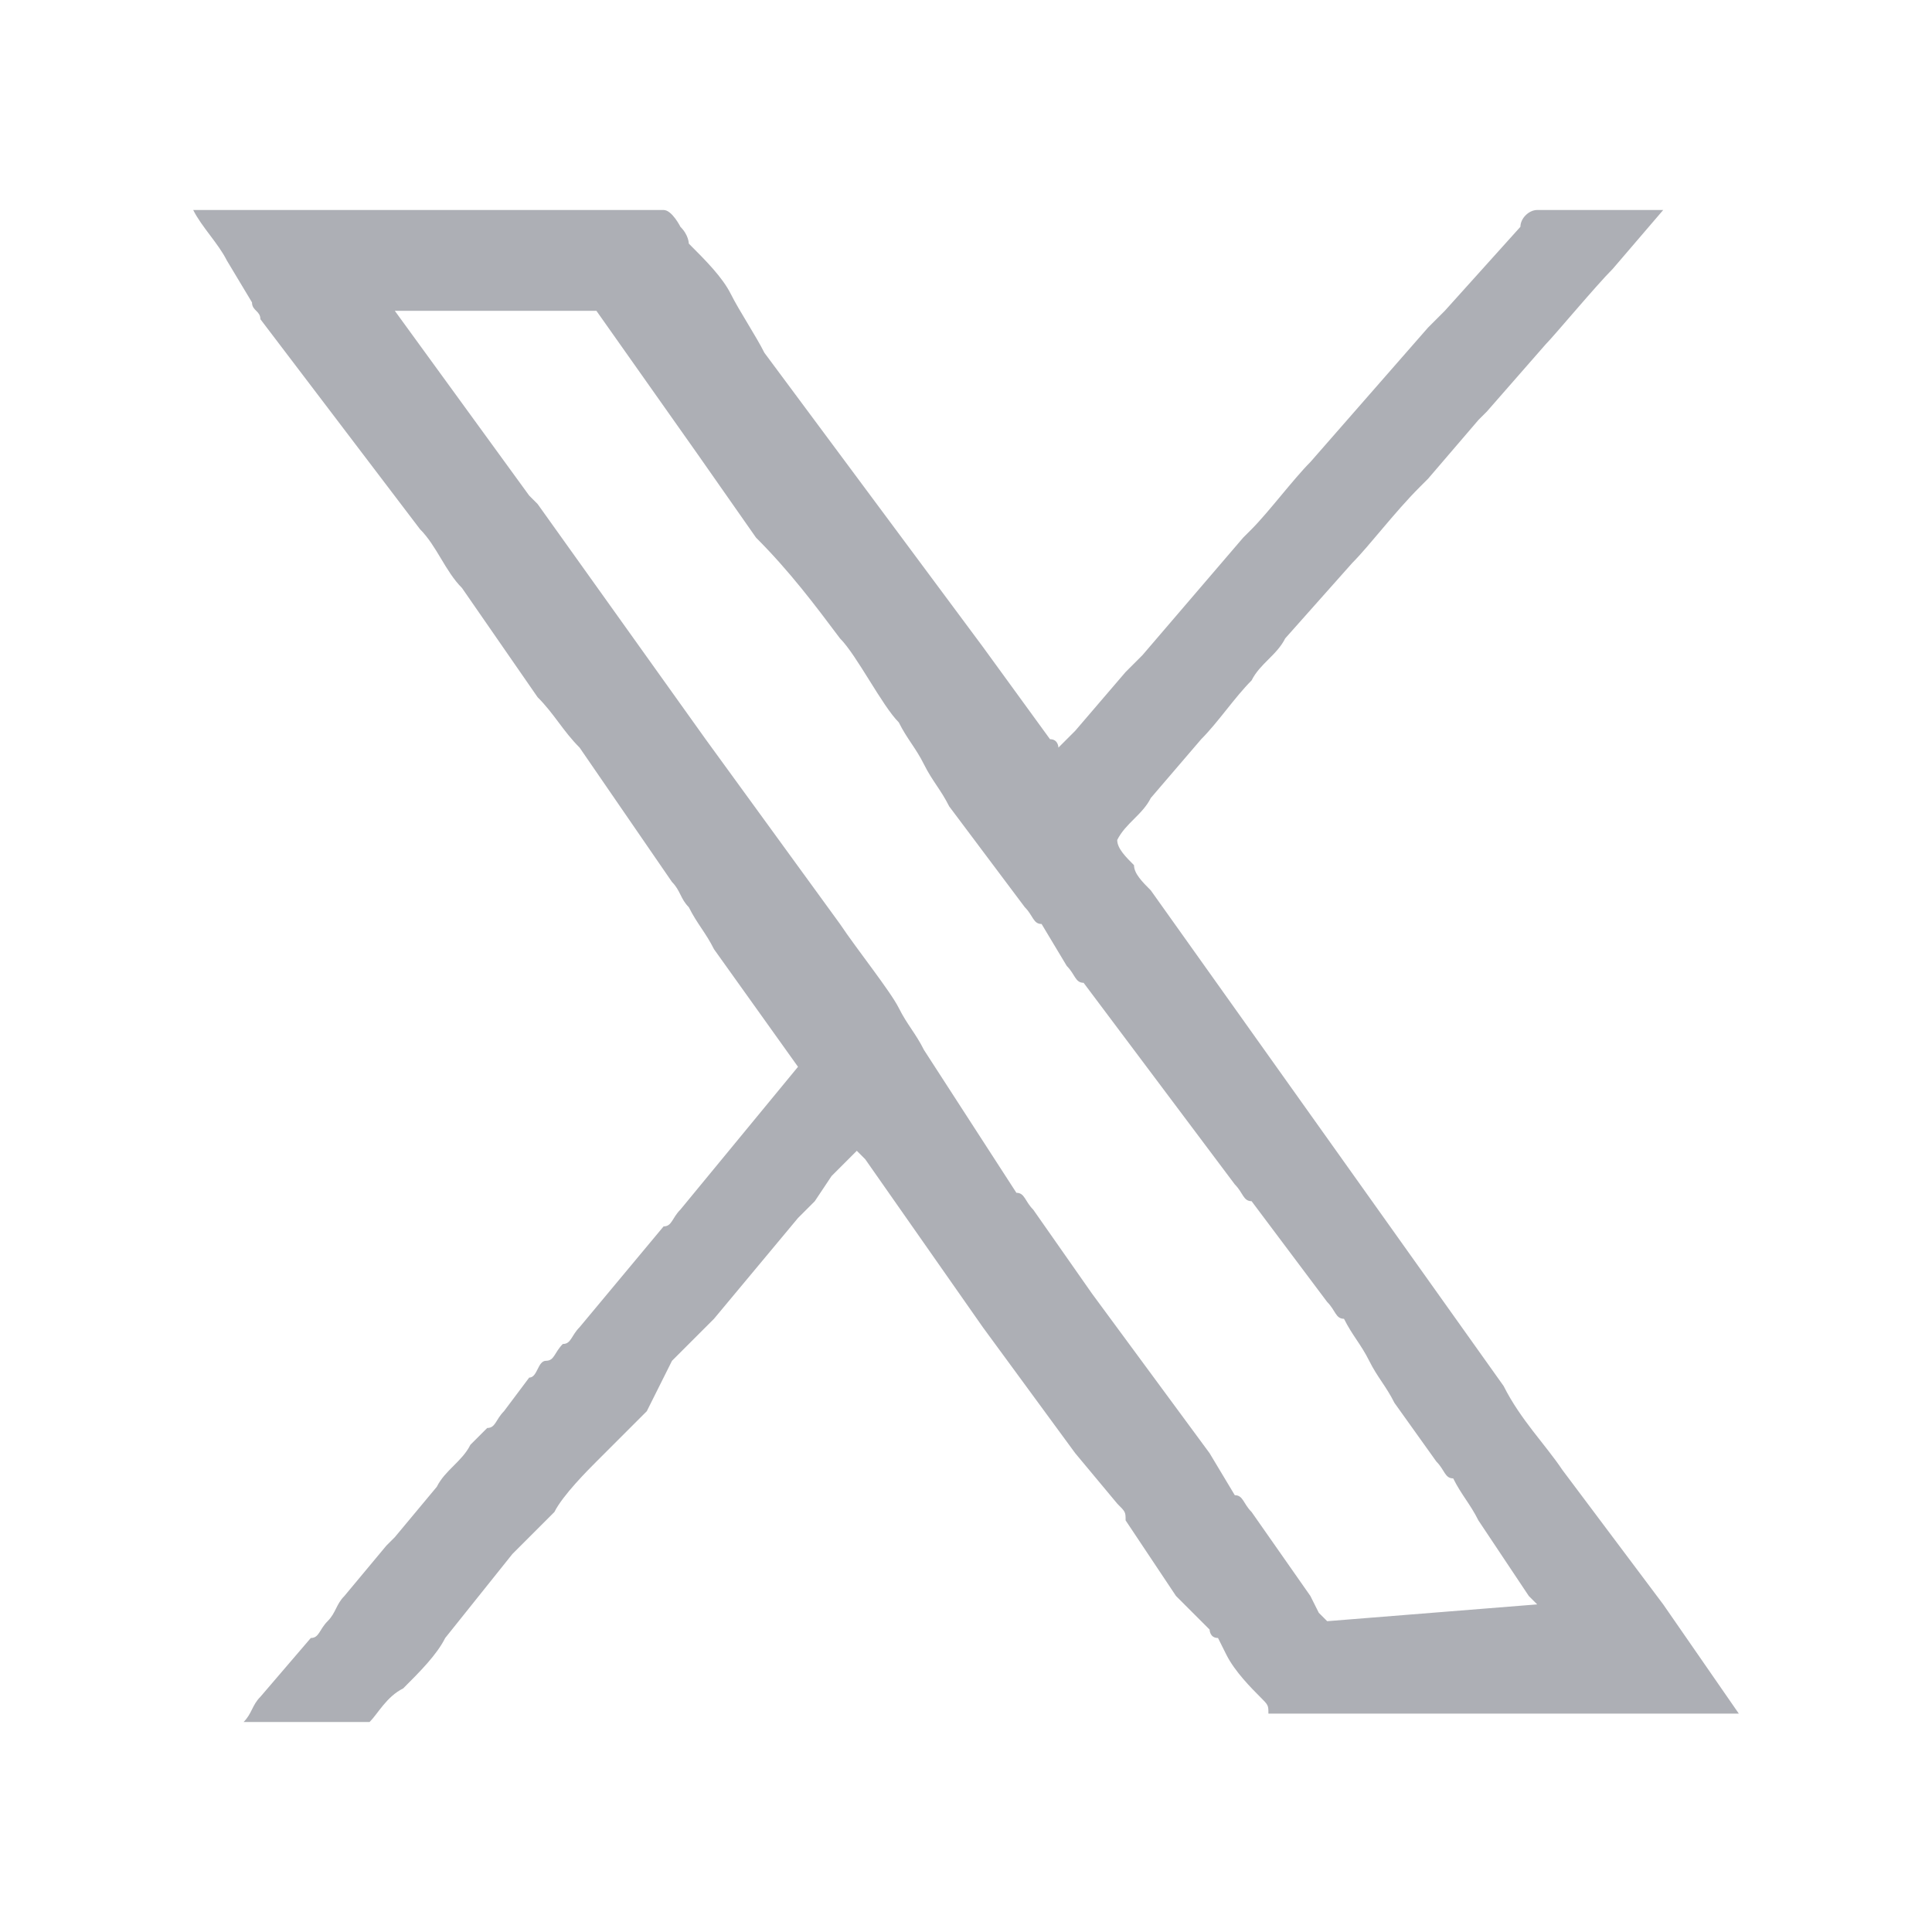 <svg xmlns="http://www.w3.org/2000/svg" viewBox="0 0 23 23"><path d="M15.8 19.3l-.1-.1-.1-.2-.7-1c-.1-.1-.1-.2-.2-.2l-.3-.5-1.4-1.9-.7-1c-.1-.1-.1-.2-.2-.2L11 12.5c-.1-.2-.2-.3-.3-.5s-.5-.7-.7-1L8.4 8.8 6.4 6l-.1-.1-1.6-2.2h2.4l1.2 1.7.7 1c.4.4.7.8 1 1.2.2.2.5.8.7 1 .1.2.2.3.3.5s.2.3.3.5l.9 1.2c.1.1.1.2.2.2l.3.5c.1.1.1.2.2.2l.9 1.2.9 1.2c.1.1.1.2.2.2l.9 1.2c.1.1.1.2.2.2.1.2.2.3.3.5s.2.3.3.5l.5.7c.1.1.1.2.2.2.1.2.2.3.3.5l.6.9.1.1-2.5.2zm-6.3-6.6l-1.4 1.7c-.1.1-.1.2-.2.2l-1 1.2c-.1.1-.1.2-.2.2-.1.1-.1.2-.2.2s-.1.2-.2.2l-.3.4c-.1.1-.1.2-.2.2l-.1.1-.1.1c-.1.2-.3.3-.4.5l-.5.6-.1.1-.5.6c-.1.1-.1.2-.2.3s-.1.2-.2.2l-.6.7c-.1.1-.1.2-.2.3h1.5c.1-.1.2-.3.4-.4.2-.2.4-.4.5-.6l.8-1 .1-.1.2-.2.1-.1.1-.1c.1-.2.4-.5.5-.6l.2-.2.3-.3.1-.1.3-.6.2-.2.2-.2.1-.1 1-1.2.2-.2.2-.3.1-.1.2-.2.1.1 1.4 2 1.1 1.5.5.6c.1.1.1.1.1.2l.6.9.2.2.2.2s0 .1.1.1l.1.2c.1.2.3.4.4.5s.1.1.1.2h5.6l-.9-1.3-1.2-1.6c-.2-.3-.5-.6-.7-1l-4.2-5.9c-.1-.1-.2-.2-.2-.3-.1-.1-.2-.2-.2-.3.1-.2.3-.3.4-.5l.6-.7c.2-.2.4-.5.6-.7.1-.2.3-.3.4-.5l.8-.9c.2-.2.5-.6.8-.9l.1-.1.6-.7.1-.1.7-.8c.1-.1.6-.7.8-.9l.6-.7h-1.5c-.1 0-.2.1-.2.2l-.9 1-.1.1-.1.1-1.4 1.6c-.2.2-.5.6-.7.8l-.1.1-1.2 1.4-.2.2-.6.7-.1.1-.1.1s0-.1-.1-.1l-.8-1.1-2.6-3.5c-.1-.2-.3-.5-.4-.7s-.3-.4-.5-.6c0 0 0-.1-.1-.2 0 0-.1-.2-.2-.2H2.3c.1.2.3.4.4.6l.3.5c0 .1.1.1.1.2L5 6.3c.2.2.3.5.5.7l.9 1.3c.2.2.3.4.5.6L8 10.5c.1.1.1.2.2.3.1.2.2.3.3.5l1 1.4z" fill-rule="evenodd" fill="#adafb5"/></svg>